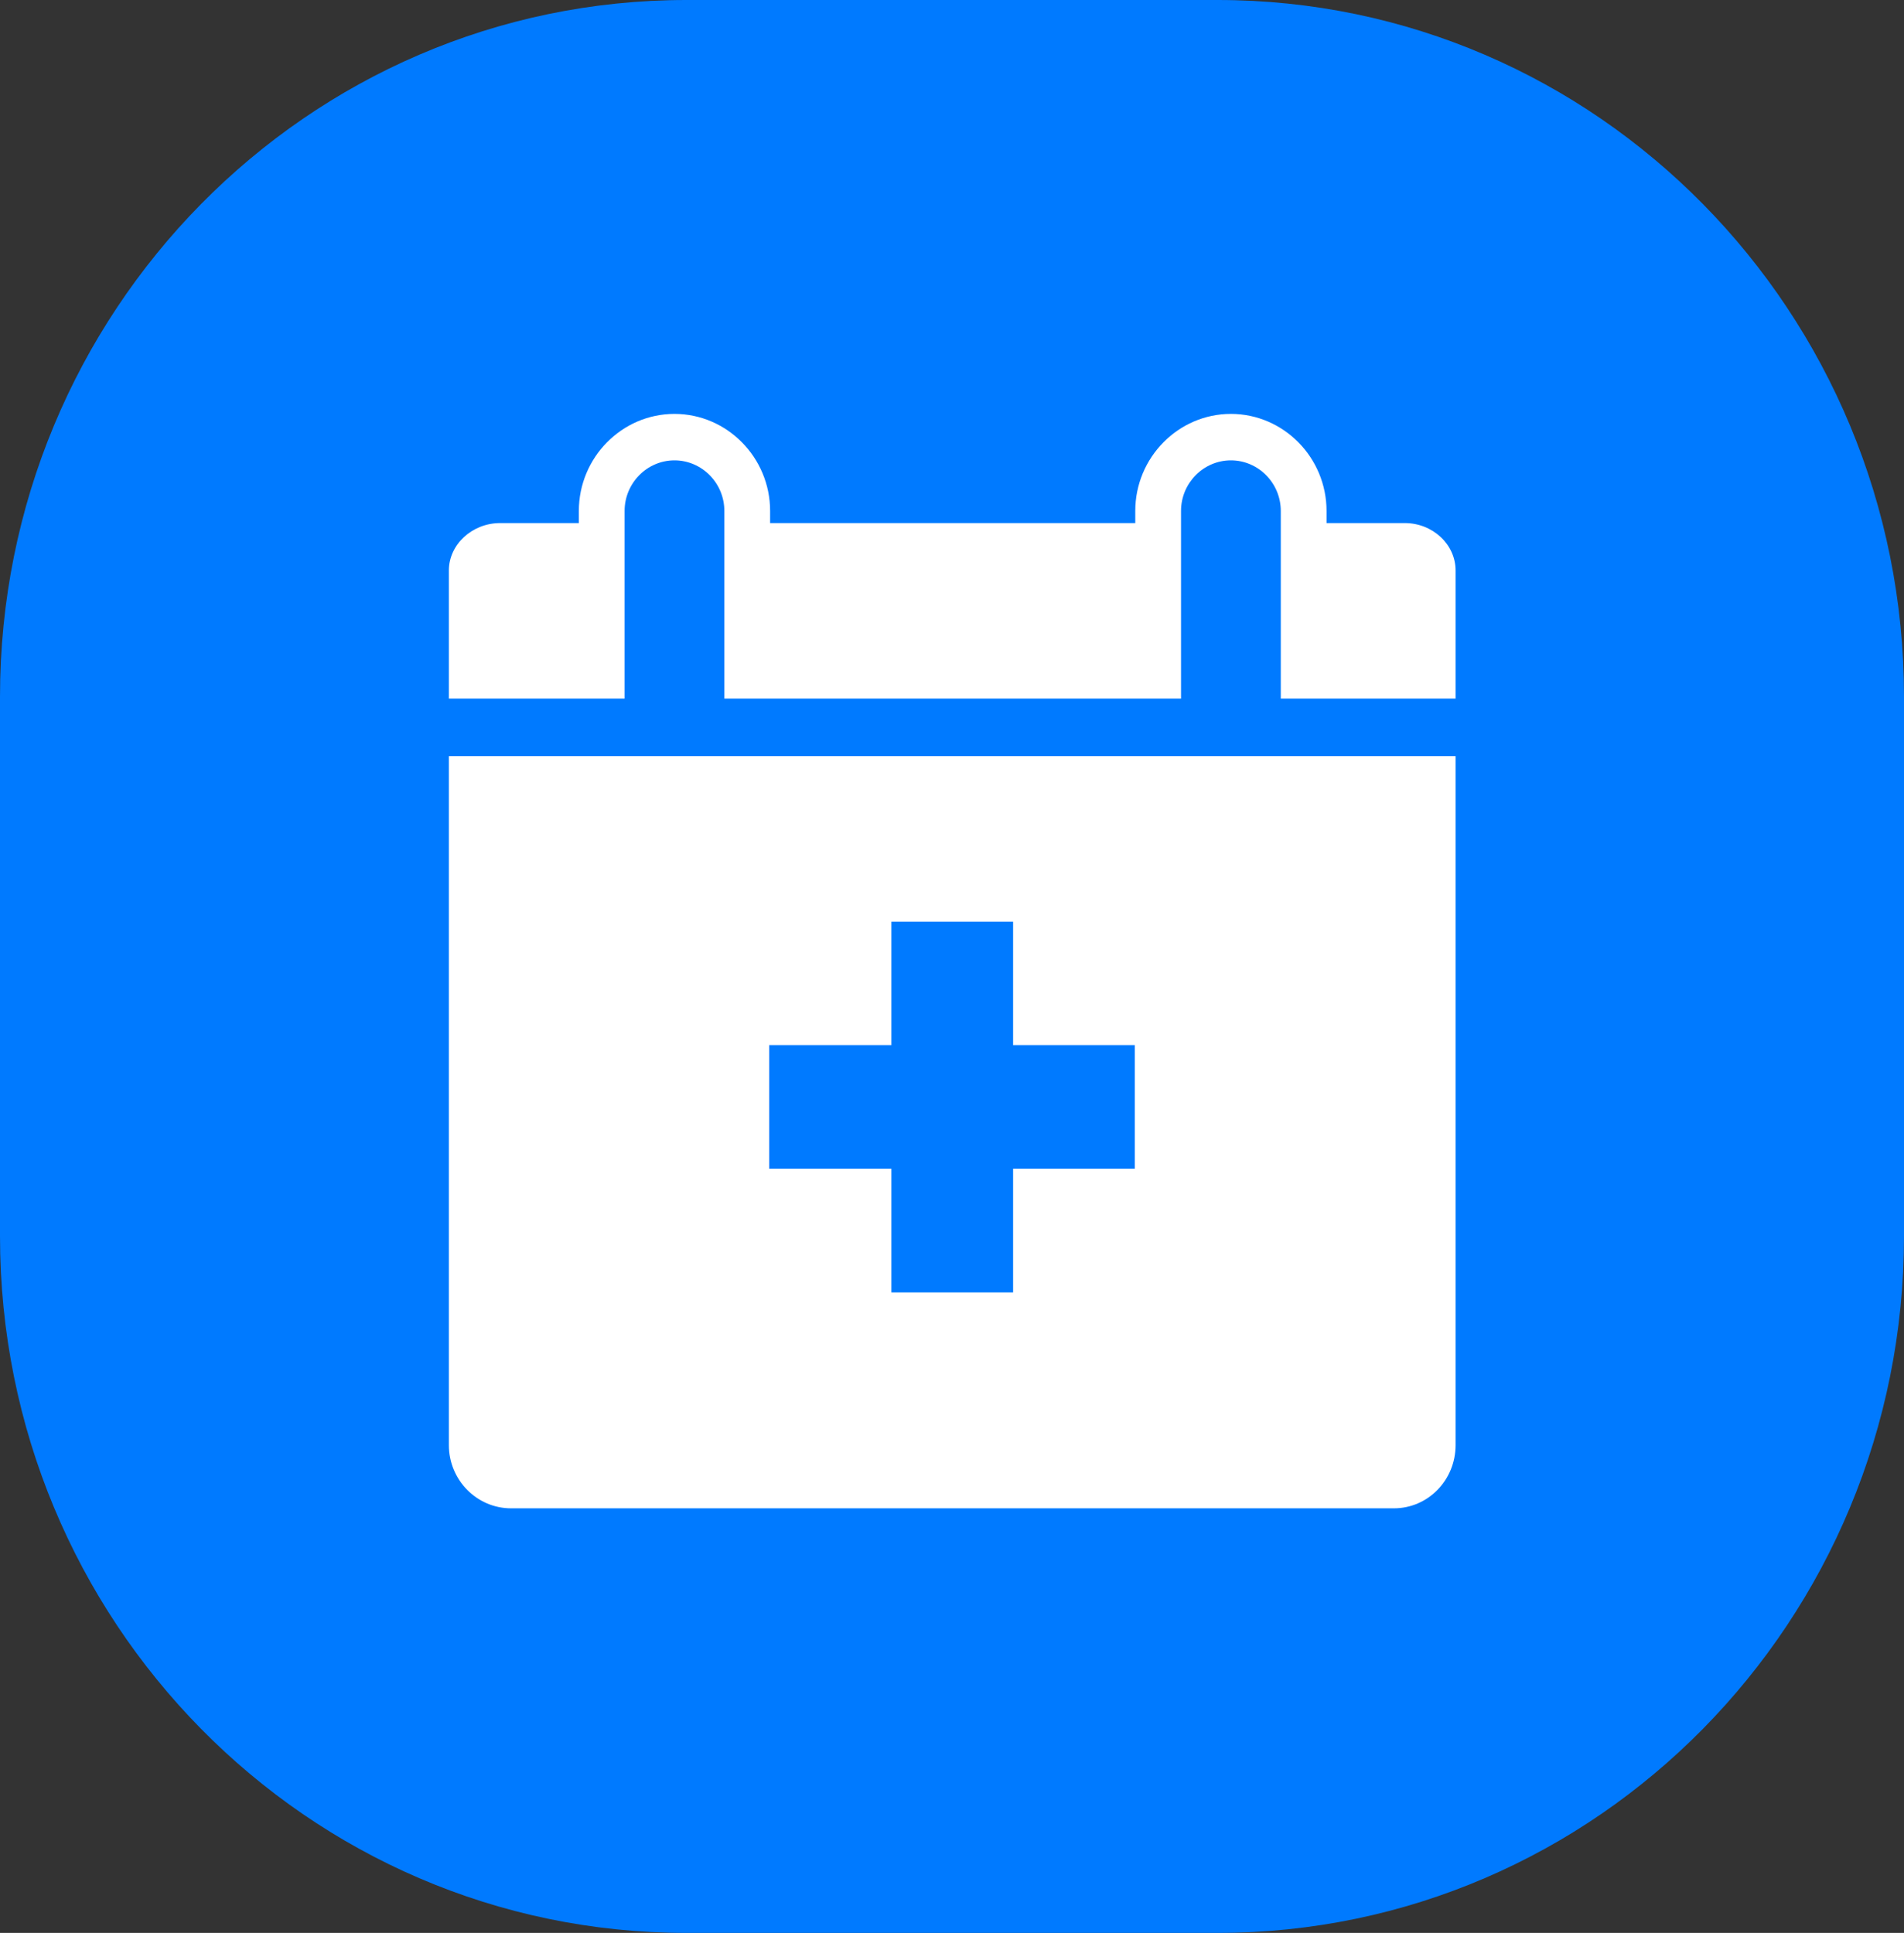 <svg xmlns="http://www.w3.org/2000/svg" width="66" height="67" viewBox="0 0 66 67" fill="none"><rect x="0" y="0" width="66" height="67" fill="#333333" stroke="none"/><g clip-path="url(#clip0_480_383)"><path d="M42.208 0H23.792C10.652 0 0 10.814 0 24.153V42.847C0 56.186 10.652 67 23.792 67H42.208C55.348 67 66 56.186 66 42.847V24.153C66 10.814 55.348 0 42.208 0Z" fill="#007AFF"></path><path d="M50.456 26.214V50.093C50.456 51.301 49.504 52.283 48.315 52.283H17.718C16.528 52.283 15.56 51.301 15.56 50.093V26.214H50.456Z" fill="white"></path><path d="M50.456 19.773V24.217H44.397V17.712C44.397 16.746 43.62 15.957 42.668 15.957C41.716 15.957 40.939 16.746 40.939 17.712V24.217H25.109V17.712C25.109 16.746 24.332 15.957 23.38 15.957C22.429 15.957 21.651 16.746 21.651 17.712V24.217H15.56V19.773C15.56 18.871 16.369 18.131 17.337 18.131H20.065V17.712C20.065 15.86 21.556 14.347 23.38 14.347C25.204 14.347 26.695 15.86 26.695 17.712V18.131H39.353V17.712C39.353 15.86 40.844 14.347 42.668 14.347C44.492 14.347 45.983 15.86 45.983 17.712V18.131H48.695C49.663 18.131 50.456 18.871 50.456 19.773Z" fill="white"></path><path d="M39.337 36.229V40.513H35.118V44.796H30.899V40.513H26.664V36.229H30.899V31.946H35.118V36.229H39.337Z" fill="#007AFF"></path></g><defs><clipPath id="clip0_480_383"><rect width="66" height="67" fill="white"></rect></clipPath></defs></svg>